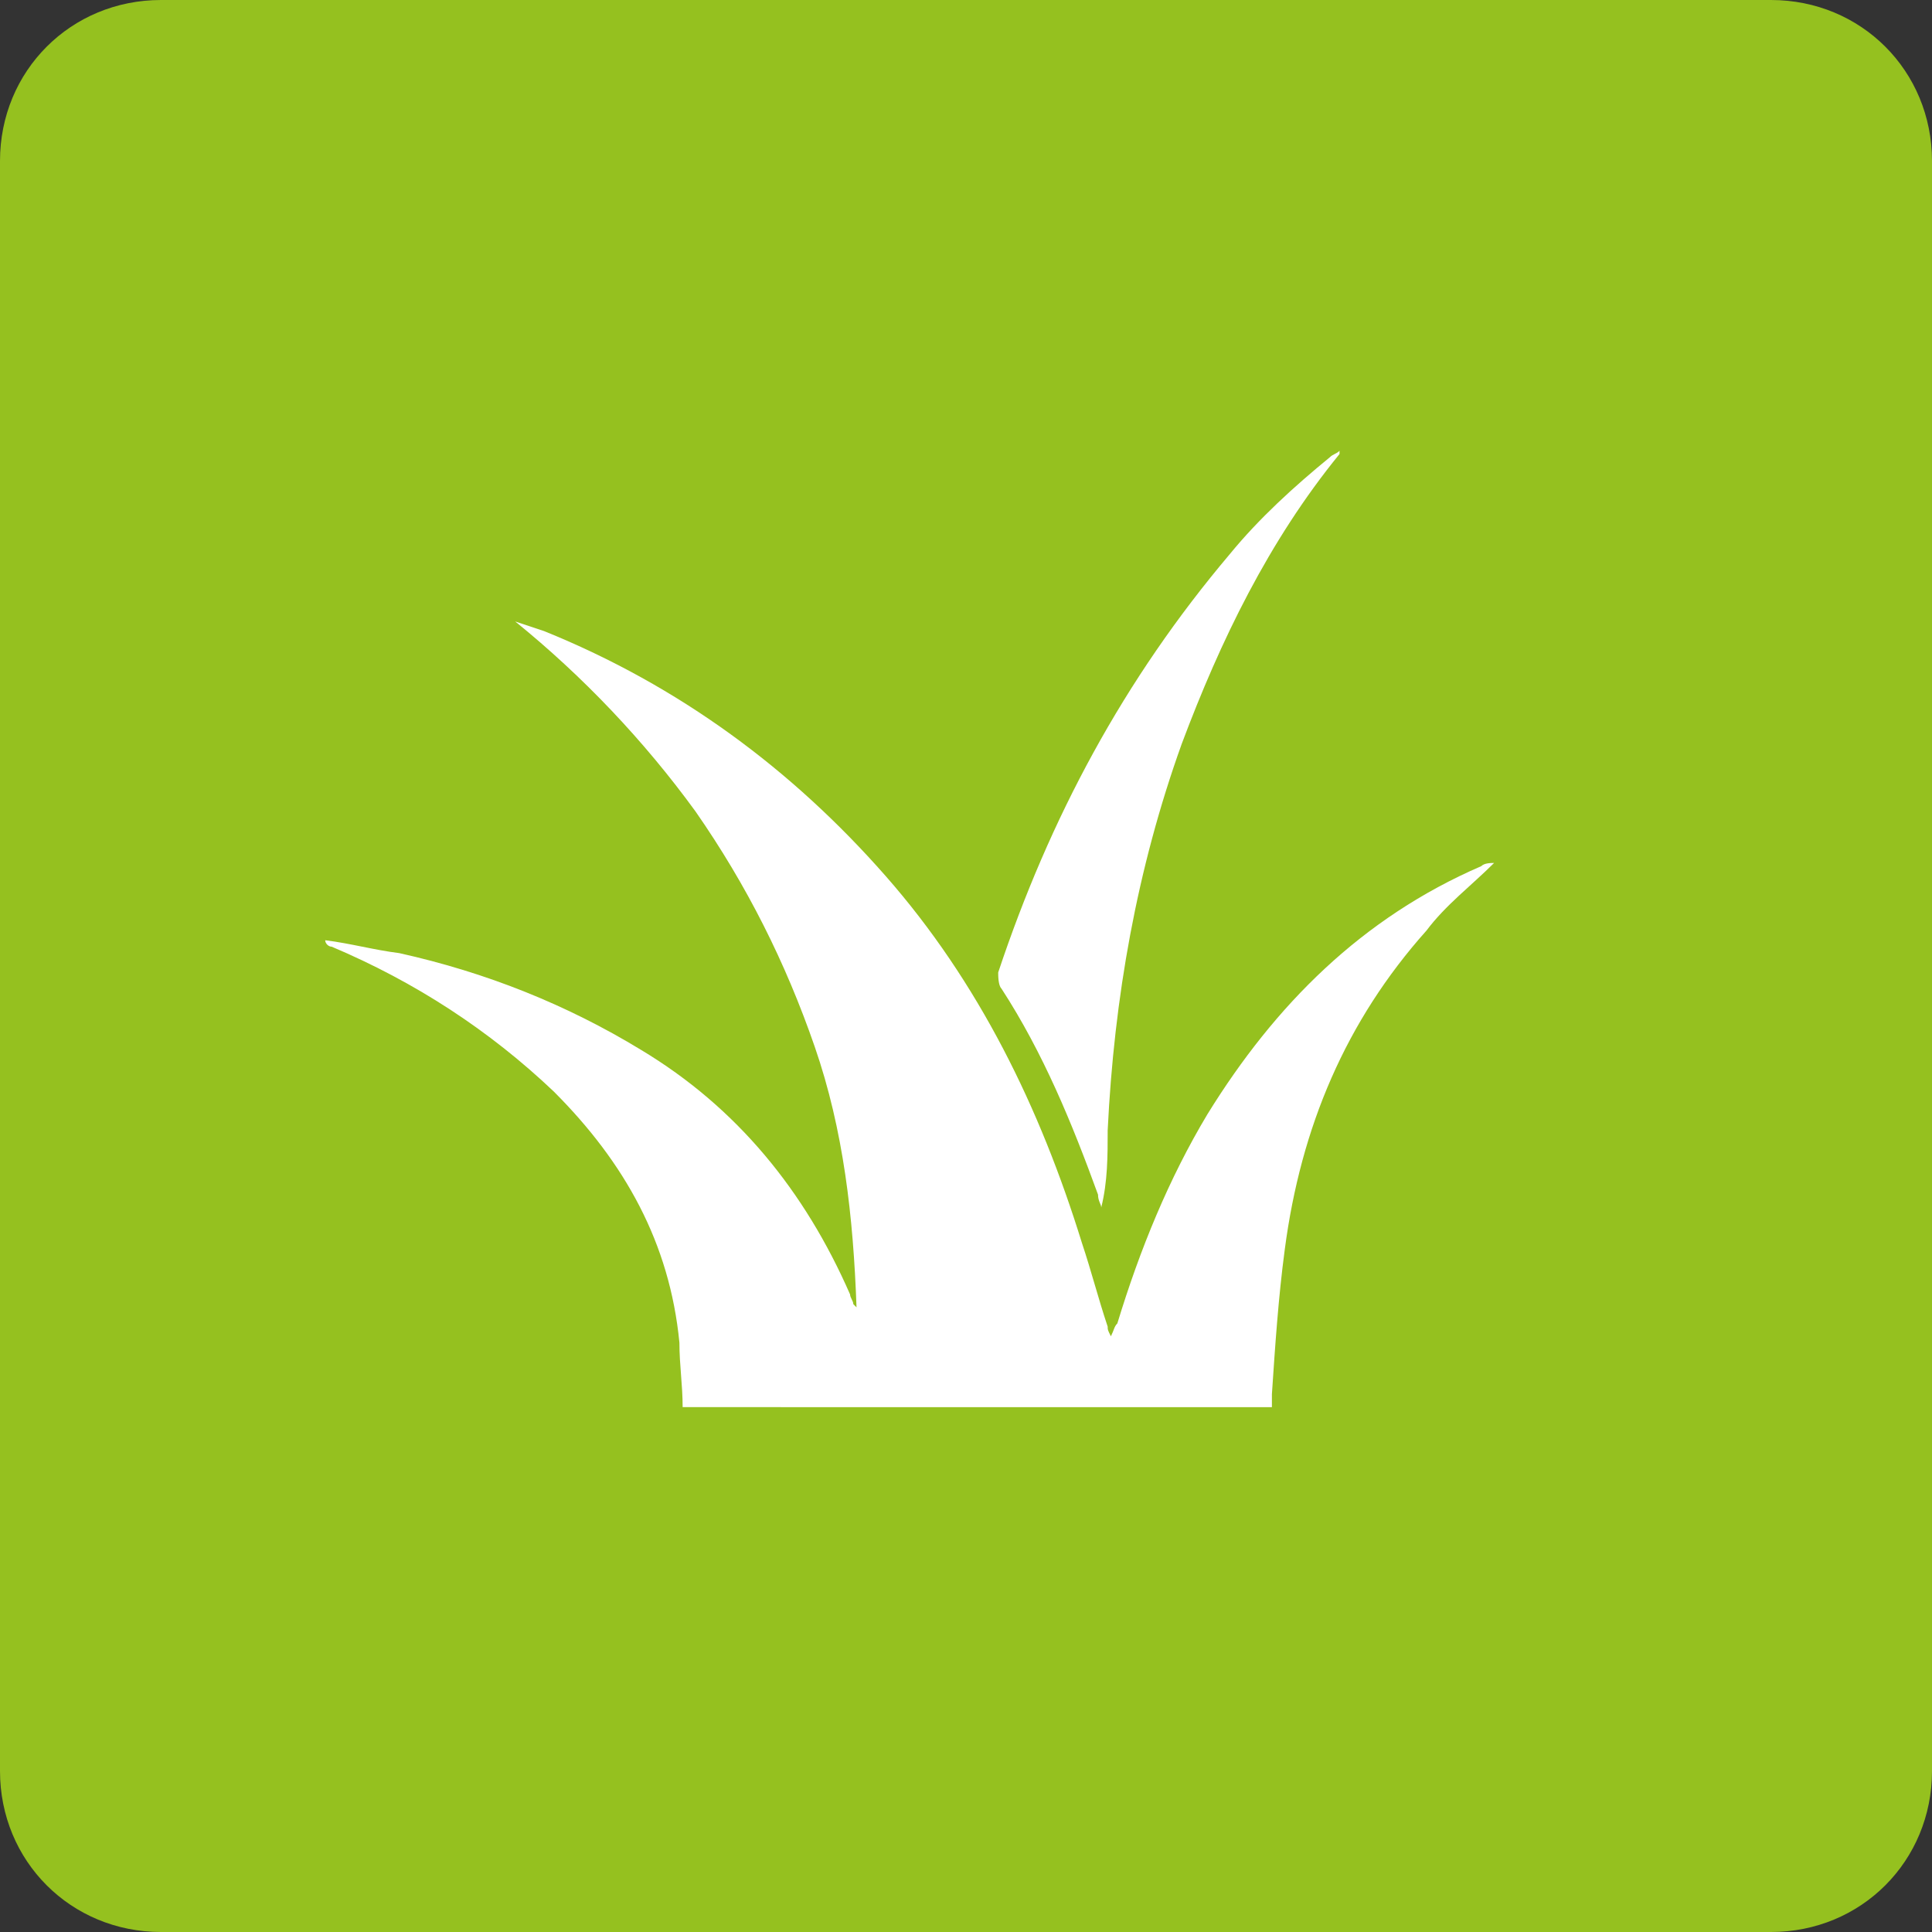 <?xml version="1.0" encoding="utf-8"?>
<!-- Generator: Adobe Illustrator 26.3.1, SVG Export Plug-In . SVG Version: 6.00 Build 0)  -->
<svg version="1.1" xmlns="http://www.w3.org/2000/svg" xmlns:xlink="http://www.w3.org/1999/xlink" x="0px" y="0px"
	 viewBox="0 0 60 60" style="enable-background:new 0 0 60 60;" xml:space="preserve">
<rect x="0" y="0" width="60" height="60" fill="#333333" stroke="none"/>
<style type="text/css">
	.st0{fill:#95C11F;}
	.st1{fill:#FFFFFF;}
</style>
<g id="Background">
	<path class="st0" d="M55,60H5c-2.8,0-5-2.2-5-5V5c0-2.8,2.2-5,5-5h50c2.8,0,5,2.2,5,5v50C60,57.8,57.8,60,55,60z"/>
</g>
<g id="Grass">
	<g>
		<path class="st1" d="M21.2,43.7c0-0.7-0.1-1.3-0.1-2c-0.3-3.1-1.7-5.6-3.9-7.8c-2-1.9-4.3-3.4-6.9-4.5c-0.1,0-0.2-0.1-0.2-0.2
			c0.8,0.1,1.5,0.3,2.3,0.4c2.7,0.6,5.2,1.6,7.5,3c3,1.8,5.1,4.4,6.5,7.6c0,0.1,0.1,0.2,0.1,0.3c0,0,0,0,0.1,0.1
			c-0.1-2.8-0.4-5.5-1.3-8.1c-0.9-2.6-2.1-5-3.7-7.3c-1.6-2.2-3.5-4.2-5.6-5.9c0.3,0.1,0.6,0.2,0.9,0.3c4.2,1.7,7.7,4.3,10.6,7.6
			c2.9,3.3,4.8,7.2,6.1,11.4c0.3,0.9,0.5,1.7,0.8,2.6c0,0.1,0,0.1,0.1,0.3c0.1-0.2,0.1-0.3,0.2-0.4c0.7-2.3,1.6-4.5,2.8-6.5
			c2.1-3.4,4.8-6.1,8.5-7.7c0.1-0.1,0.3-0.1,0.4-0.1c-0.7,0.7-1.5,1.3-2.1,2.1c-2.5,2.8-3.9,6.1-4.4,9.9c-0.2,1.5-0.3,3-0.4,4.5
			c0,0.1,0,0.2,0,0.4C33.2,43.7,27.2,43.7,21.2,43.7z"/>
		<path class="st1" d="M34.2,37.5c0-0.1-0.1-0.2-0.1-0.4c-0.8-2.2-1.7-4.4-3-6.4C31,30.6,31,30.3,31,30.2c1.6-4.8,3.9-9.1,7.2-13
			c0.9-1.1,2-2.1,3.1-3c0.1-0.1,0.2-0.1,0.3-0.2c0,0.1,0,0.1,0,0.1c-2.2,2.7-3.7,5.8-4.9,9c-1.4,3.9-2.1,7.9-2.3,12
			C34.4,35.9,34.4,36.7,34.2,37.5C34.3,37.5,34.3,37.5,34.2,37.5z"/>
	</g>
</g>
</svg>
